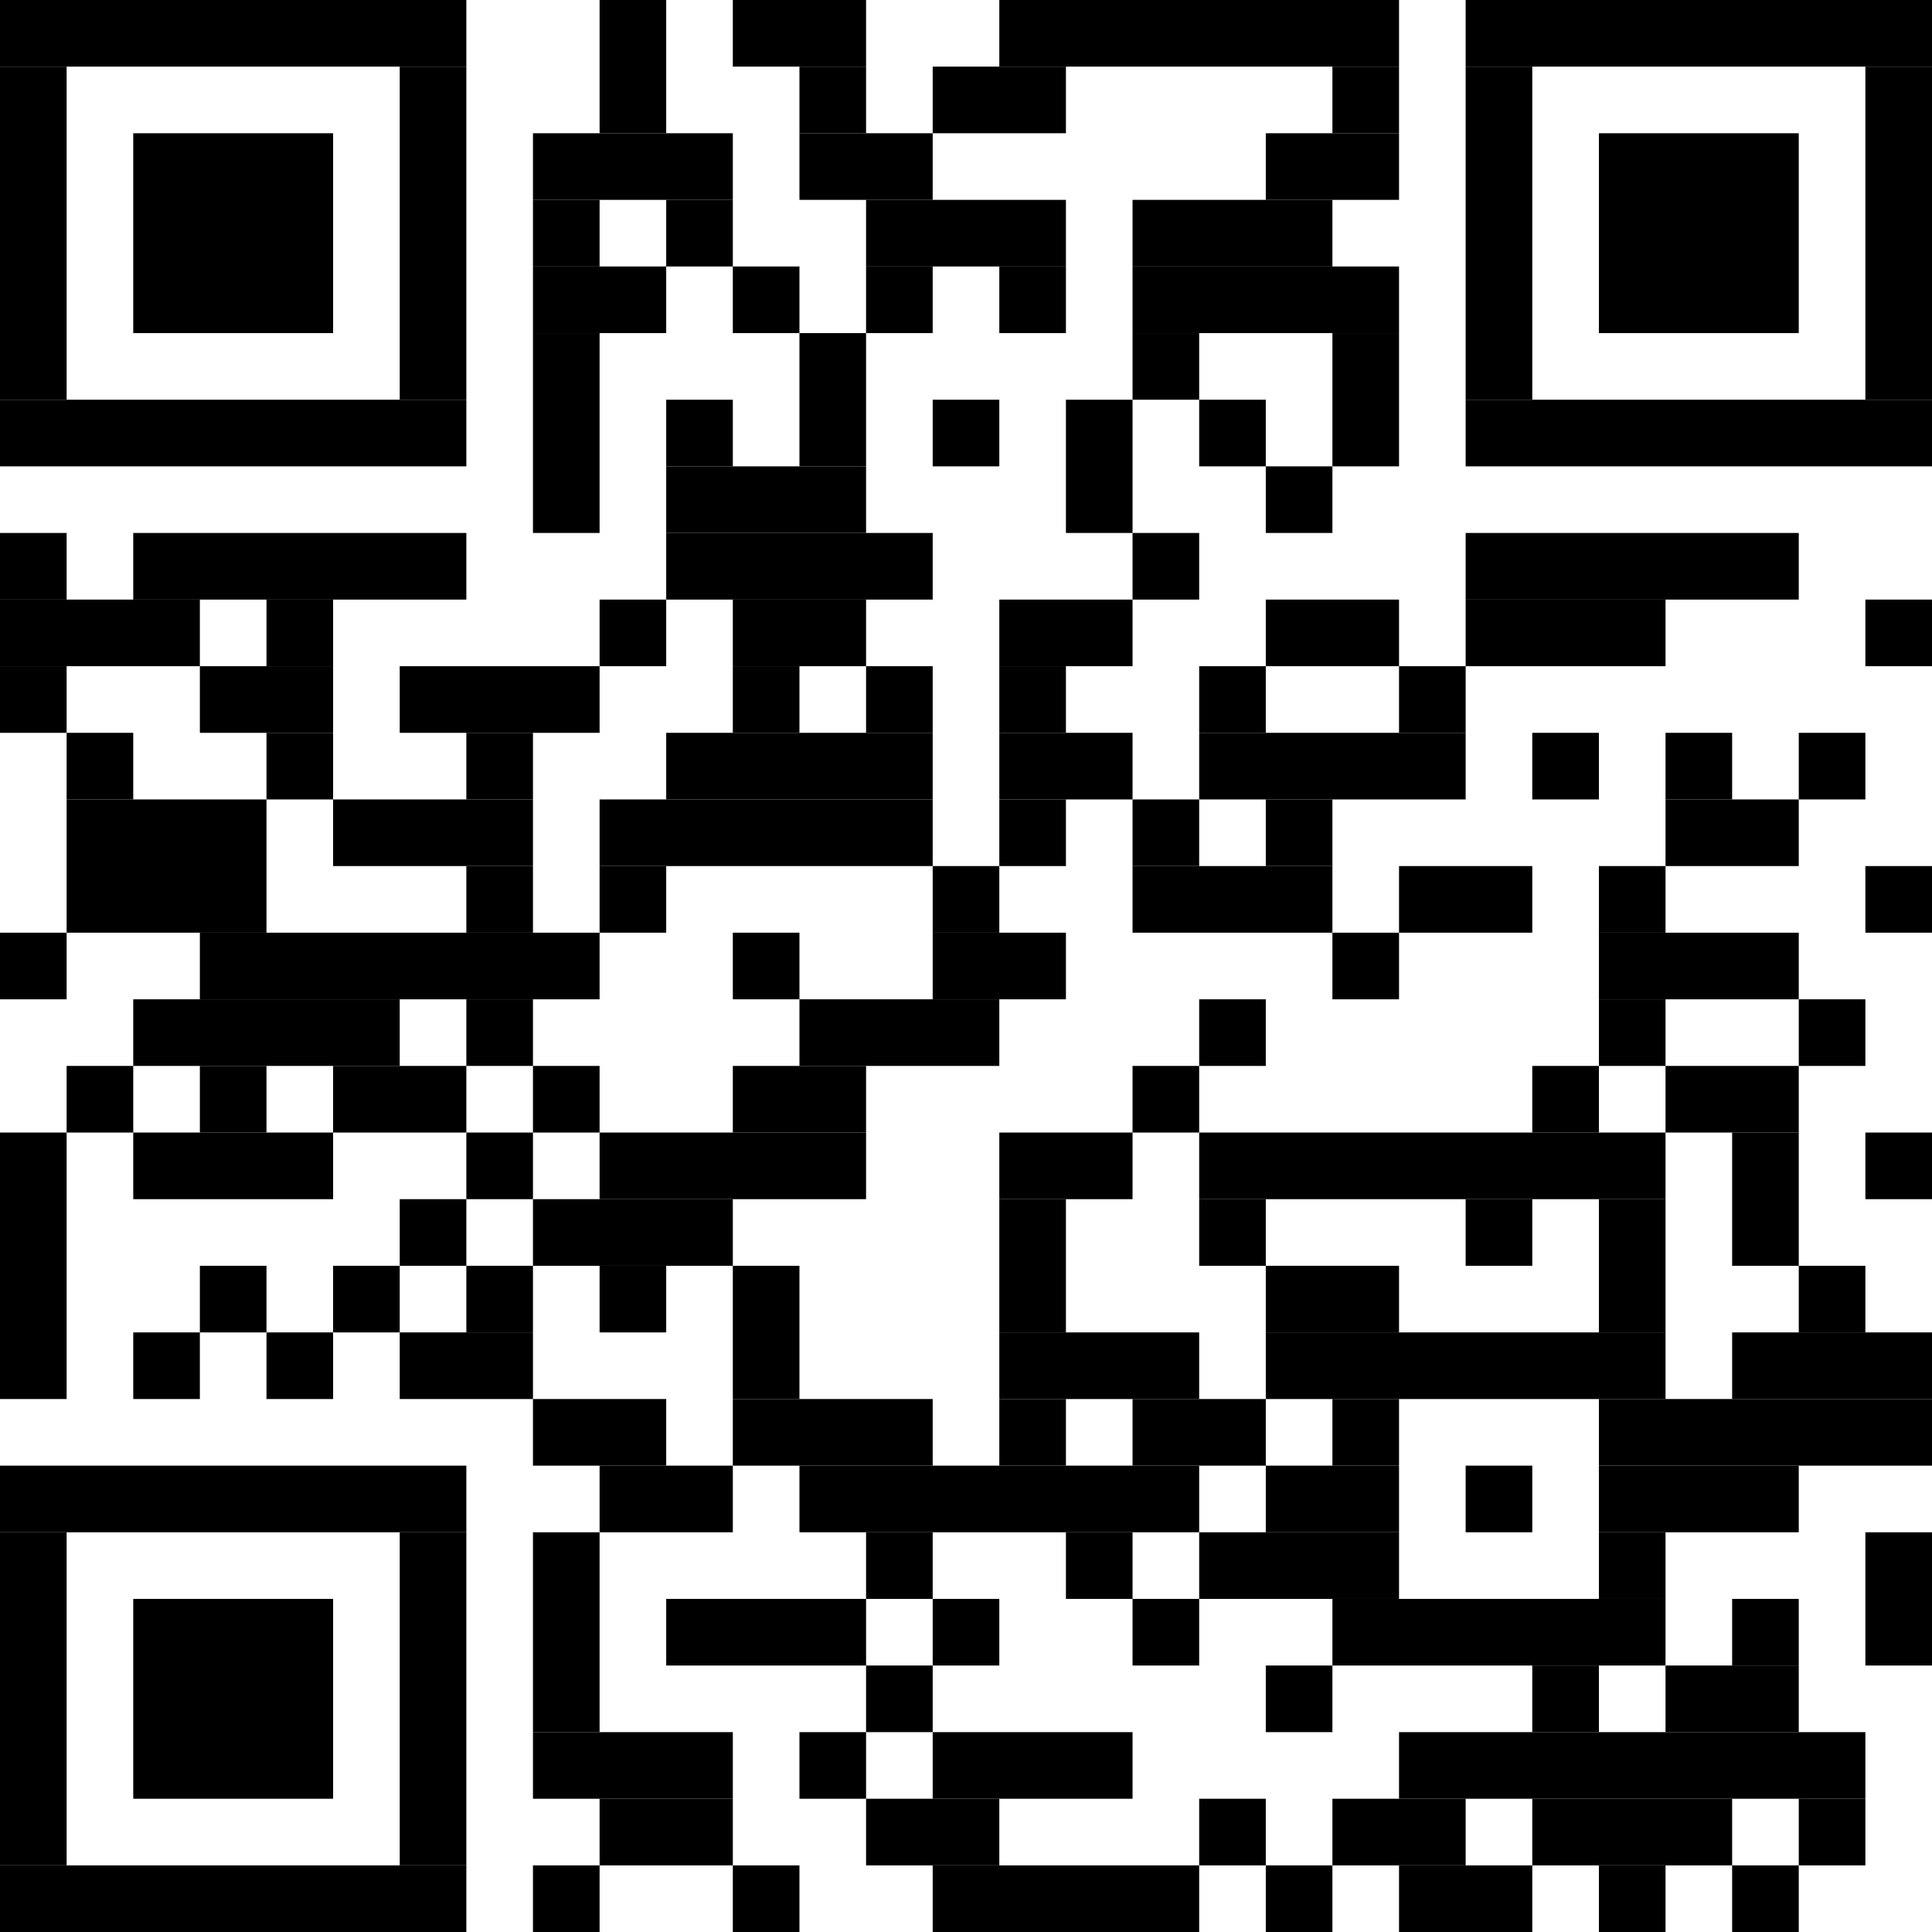 <?xml version="1.0" standalone="no"?>
<!DOCTYPE svg PUBLIC "-//W3C//DTD SVG 1.1//EN"
   "http://www.w3.org/Graphics/SVG/1.1/DTD/svg11.dtd">
<svg width="58" height="58" version="1.1" xmlns="http://www.w3.org/2000/svg">
   <desc>https://app.pembana.com/plants/548314036314034726</desc>
   <g id="barcode" fill="#000000">
      <rect x="0" y="0" width="58" height="58" fill="#FFFFFF" />
      <rect x="0.00" y="0.00" width="14.00" height="2.00" />
      <rect x="18.00" y="0.00" width="2.00" height="4.00" />
      <rect x="22.00" y="0.00" width="4.00" height="2.00" />
      <rect x="30.00" y="0.00" width="12.00" height="2.00" />
      <rect x="44.00" y="0.00" width="14.00" height="2.00" />
      <rect x="0.00" y="2.00" width="2.00" height="10.00" />
      <rect x="12.00" y="2.00" width="2.00" height="10.00" />
      <rect x="24.00" y="2.00" width="2.00" height="2.00" />
      <rect x="28.00" y="2.00" width="4.00" height="2.00" />
      <rect x="40.00" y="2.00" width="2.00" height="2.00" />
      <rect x="44.00" y="2.00" width="2.00" height="10.00" />
      <rect x="56.00" y="2.00" width="2.00" height="10.00" />
      <rect x="4.00" y="4.00" width="6.00" height="6.00" />
      <rect x="16.00" y="4.00" width="6.00" height="2.00" />
      <rect x="24.00" y="4.00" width="4.00" height="2.00" />
      <rect x="38.00" y="4.00" width="4.00" height="2.00" />
      <rect x="48.00" y="4.00" width="6.00" height="6.00" />
      <rect x="16.00" y="6.00" width="2.00" height="2.00" />
      <rect x="20.00" y="6.00" width="2.00" height="2.00" />
      <rect x="26.00" y="6.00" width="6.00" height="2.00" />
      <rect x="34.00" y="6.00" width="6.00" height="2.00" />
      <rect x="16.00" y="8.00" width="4.00" height="2.00" />
      <rect x="22.00" y="8.00" width="2.00" height="2.00" />
      <rect x="26.00" y="8.00" width="2.00" height="2.00" />
      <rect x="30.00" y="8.00" width="2.00" height="2.00" />
      <rect x="34.00" y="8.00" width="8.00" height="2.00" />
      <rect x="16.00" y="10.00" width="2.00" height="6.00" />
      <rect x="24.00" y="10.00" width="2.00" height="4.00" />
      <rect x="34.00" y="10.00" width="2.00" height="2.00" />
      <rect x="40.00" y="10.00" width="2.00" height="4.00" />
      <rect x="0.00" y="12.00" width="14.00" height="2.00" />
      <rect x="20.00" y="12.00" width="2.00" height="2.00" />
      <rect x="28.00" y="12.00" width="2.00" height="2.00" />
      <rect x="32.00" y="12.00" width="2.00" height="4.00" />
      <rect x="36.00" y="12.00" width="2.00" height="2.00" />
      <rect x="44.00" y="12.00" width="14.00" height="2.00" />
      <rect x="20.00" y="14.00" width="6.00" height="2.00" />
      <rect x="38.00" y="14.00" width="2.00" height="2.00" />
      <rect x="0.00" y="16.00" width="2.00" height="2.00" />
      <rect x="4.00" y="16.00" width="10.00" height="2.00" />
      <rect x="20.00" y="16.00" width="8.00" height="2.00" />
      <rect x="34.00" y="16.00" width="2.00" height="2.00" />
      <rect x="44.00" y="16.00" width="10.00" height="2.00" />
      <rect x="0.00" y="18.00" width="6.00" height="2.00" />
      <rect x="8.00" y="18.00" width="2.00" height="2.00" />
      <rect x="18.00" y="18.00" width="2.00" height="2.00" />
      <rect x="22.00" y="18.00" width="4.00" height="2.00" />
      <rect x="30.00" y="18.00" width="4.00" height="2.00" />
      <rect x="38.00" y="18.00" width="4.00" height="2.00" />
      <rect x="44.00" y="18.00" width="6.00" height="2.00" />
      <rect x="56.00" y="18.00" width="2.00" height="2.00" />
      <rect x="0.00" y="20.00" width="2.00" height="2.00" />
      <rect x="6.00" y="20.00" width="4.00" height="2.00" />
      <rect x="12.00" y="20.00" width="6.00" height="2.00" />
      <rect x="22.00" y="20.00" width="2.00" height="2.00" />
      <rect x="26.00" y="20.00" width="2.00" height="2.00" />
      <rect x="30.00" y="20.00" width="2.00" height="2.00" />
      <rect x="36.00" y="20.00" width="2.00" height="2.00" />
      <rect x="42.00" y="20.00" width="2.00" height="2.00" />
      <rect x="2.00" y="22.00" width="2.00" height="2.00" />
      <rect x="8.00" y="22.00" width="2.00" height="2.00" />
      <rect x="14.00" y="22.00" width="2.00" height="2.00" />
      <rect x="20.00" y="22.00" width="8.00" height="2.00" />
      <rect x="30.00" y="22.00" width="4.00" height="2.00" />
      <rect x="36.00" y="22.00" width="8.00" height="2.00" />
      <rect x="46.00" y="22.00" width="2.00" height="2.00" />
      <rect x="50.00" y="22.00" width="2.00" height="2.00" />
      <rect x="54.00" y="22.00" width="2.00" height="2.00" />
      <rect x="2.00" y="24.00" width="6.00" height="4.00" />
      <rect x="10.00" y="24.00" width="6.00" height="2.00" />
      <rect x="18.00" y="24.00" width="10.00" height="2.00" />
      <rect x="30.00" y="24.00" width="2.00" height="2.00" />
      <rect x="34.00" y="24.00" width="2.00" height="2.00" />
      <rect x="38.00" y="24.00" width="2.00" height="2.00" />
      <rect x="50.00" y="24.00" width="4.00" height="2.00" />
      <rect x="14.00" y="26.00" width="2.00" height="2.00" />
      <rect x="18.00" y="26.00" width="2.00" height="2.00" />
      <rect x="28.00" y="26.00" width="2.00" height="2.00" />
      <rect x="34.00" y="26.00" width="6.00" height="2.00" />
      <rect x="42.00" y="26.00" width="4.00" height="2.00" />
      <rect x="48.00" y="26.00" width="2.00" height="2.00" />
      <rect x="56.00" y="26.00" width="2.00" height="2.00" />
      <rect x="0.00" y="28.00" width="2.00" height="2.00" />
      <rect x="6.00" y="28.00" width="12.00" height="2.00" />
      <rect x="22.00" y="28.00" width="2.00" height="2.00" />
      <rect x="28.00" y="28.00" width="4.00" height="2.00" />
      <rect x="40.00" y="28.00" width="2.00" height="2.00" />
      <rect x="48.00" y="28.00" width="6.00" height="2.00" />
      <rect x="4.00" y="30.00" width="8.00" height="2.00" />
      <rect x="14.00" y="30.00" width="2.00" height="2.00" />
      <rect x="24.00" y="30.00" width="6.00" height="2.00" />
      <rect x="36.00" y="30.00" width="2.00" height="2.00" />
      <rect x="48.00" y="30.00" width="2.00" height="2.00" />
      <rect x="54.00" y="30.00" width="2.00" height="2.00" />
      <rect x="2.00" y="32.00" width="2.00" height="2.00" />
      <rect x="6.00" y="32.00" width="2.00" height="2.00" />
      <rect x="10.00" y="32.00" width="4.00" height="2.00" />
      <rect x="16.00" y="32.00" width="2.00" height="2.00" />
      <rect x="22.00" y="32.00" width="4.00" height="2.00" />
      <rect x="34.00" y="32.00" width="2.00" height="2.00" />
      <rect x="46.00" y="32.00" width="2.00" height="2.00" />
      <rect x="50.00" y="32.00" width="4.00" height="2.00" />
      <rect x="0.00" y="34.00" width="2.00" height="8.00" />
      <rect x="4.00" y="34.00" width="6.00" height="2.00" />
      <rect x="14.00" y="34.00" width="2.00" height="2.00" />
      <rect x="18.00" y="34.00" width="8.00" height="2.00" />
      <rect x="30.00" y="34.00" width="4.00" height="2.00" />
      <rect x="36.00" y="34.00" width="14.00" height="2.00" />
      <rect x="52.00" y="34.00" width="2.00" height="4.00" />
      <rect x="56.00" y="34.00" width="2.00" height="2.00" />
      <rect x="12.00" y="36.00" width="2.00" height="2.00" />
      <rect x="16.00" y="36.00" width="6.00" height="2.00" />
      <rect x="30.00" y="36.00" width="2.00" height="4.00" />
      <rect x="36.00" y="36.00" width="2.00" height="2.00" />
      <rect x="44.00" y="36.00" width="2.00" height="2.00" />
      <rect x="48.00" y="36.00" width="2.00" height="4.00" />
      <rect x="6.00" y="38.00" width="2.00" height="2.00" />
      <rect x="10.00" y="38.00" width="2.00" height="2.00" />
      <rect x="14.00" y="38.00" width="2.00" height="2.00" />
      <rect x="18.00" y="38.00" width="2.00" height="2.00" />
      <rect x="22.00" y="38.00" width="2.00" height="4.00" />
      <rect x="38.00" y="38.00" width="4.00" height="2.00" />
      <rect x="54.00" y="38.00" width="2.00" height="2.00" />
      <rect x="4.00" y="40.00" width="2.00" height="2.00" />
      <rect x="8.00" y="40.00" width="2.00" height="2.00" />
      <rect x="12.00" y="40.00" width="4.00" height="2.00" />
      <rect x="30.00" y="40.00" width="6.00" height="2.00" />
      <rect x="38.00" y="40.00" width="12.00" height="2.00" />
      <rect x="52.00" y="40.00" width="6.00" height="2.00" />
      <rect x="16.00" y="42.00" width="4.00" height="2.00" />
      <rect x="22.00" y="42.00" width="6.00" height="2.00" />
      <rect x="30.00" y="42.00" width="2.00" height="2.00" />
      <rect x="34.00" y="42.00" width="4.00" height="2.00" />
      <rect x="40.00" y="42.00" width="2.00" height="2.00" />
      <rect x="48.00" y="42.00" width="10.00" height="2.00" />
      <rect x="0.00" y="44.00" width="14.00" height="2.00" />
      <rect x="18.00" y="44.00" width="4.00" height="2.00" />
      <rect x="24.00" y="44.00" width="12.00" height="2.00" />
      <rect x="38.00" y="44.00" width="4.00" height="2.00" />
      <rect x="44.00" y="44.00" width="2.00" height="2.00" />
      <rect x="48.00" y="44.00" width="6.00" height="2.00" />
      <rect x="0.00" y="46.00" width="2.00" height="10.00" />
      <rect x="12.00" y="46.00" width="2.00" height="10.00" />
      <rect x="16.00" y="46.00" width="2.00" height="6.00" />
      <rect x="26.00" y="46.00" width="2.00" height="2.00" />
      <rect x="32.00" y="46.00" width="2.00" height="2.00" />
      <rect x="36.00" y="46.00" width="6.00" height="2.00" />
      <rect x="48.00" y="46.00" width="2.00" height="2.00" />
      <rect x="56.00" y="46.00" width="2.00" height="4.00" />
      <rect x="4.00" y="48.00" width="6.00" height="6.00" />
      <rect x="20.00" y="48.00" width="6.00" height="2.00" />
      <rect x="28.00" y="48.00" width="2.00" height="2.00" />
      <rect x="34.00" y="48.00" width="2.00" height="2.00" />
      <rect x="40.00" y="48.00" width="10.00" height="2.00" />
      <rect x="52.00" y="48.00" width="2.00" height="2.00" />
      <rect x="26.00" y="50.00" width="2.00" height="2.00" />
      <rect x="38.00" y="50.00" width="2.00" height="2.00" />
      <rect x="46.00" y="50.00" width="2.00" height="2.00" />
      <rect x="50.00" y="50.00" width="4.00" height="2.00" />
      <rect x="16.00" y="52.00" width="6.00" height="2.00" />
      <rect x="24.00" y="52.00" width="2.00" height="2.00" />
      <rect x="28.00" y="52.00" width="6.00" height="2.00" />
      <rect x="42.00" y="52.00" width="14.00" height="2.00" />
      <rect x="18.00" y="54.00" width="4.00" height="2.00" />
      <rect x="26.00" y="54.00" width="4.00" height="2.00" />
      <rect x="36.00" y="54.00" width="2.00" height="2.00" />
      <rect x="40.00" y="54.00" width="4.00" height="2.00" />
      <rect x="46.00" y="54.00" width="6.00" height="2.00" />
      <rect x="54.00" y="54.00" width="2.00" height="2.00" />
      <rect x="0.00" y="56.00" width="14.00" height="2.00" />
      <rect x="16.00" y="56.00" width="2.00" height="2.00" />
      <rect x="22.00" y="56.00" width="2.00" height="2.00" />
      <rect x="28.00" y="56.00" width="8.00" height="2.00" />
      <rect x="38.00" y="56.00" width="2.00" height="2.00" />
      <rect x="42.00" y="56.00" width="4.00" height="2.00" />
      <rect x="48.00" y="56.00" width="2.00" height="2.00" />
      <rect x="52.00" y="56.00" width="2.00" height="2.00" />
   </g>
</svg>
